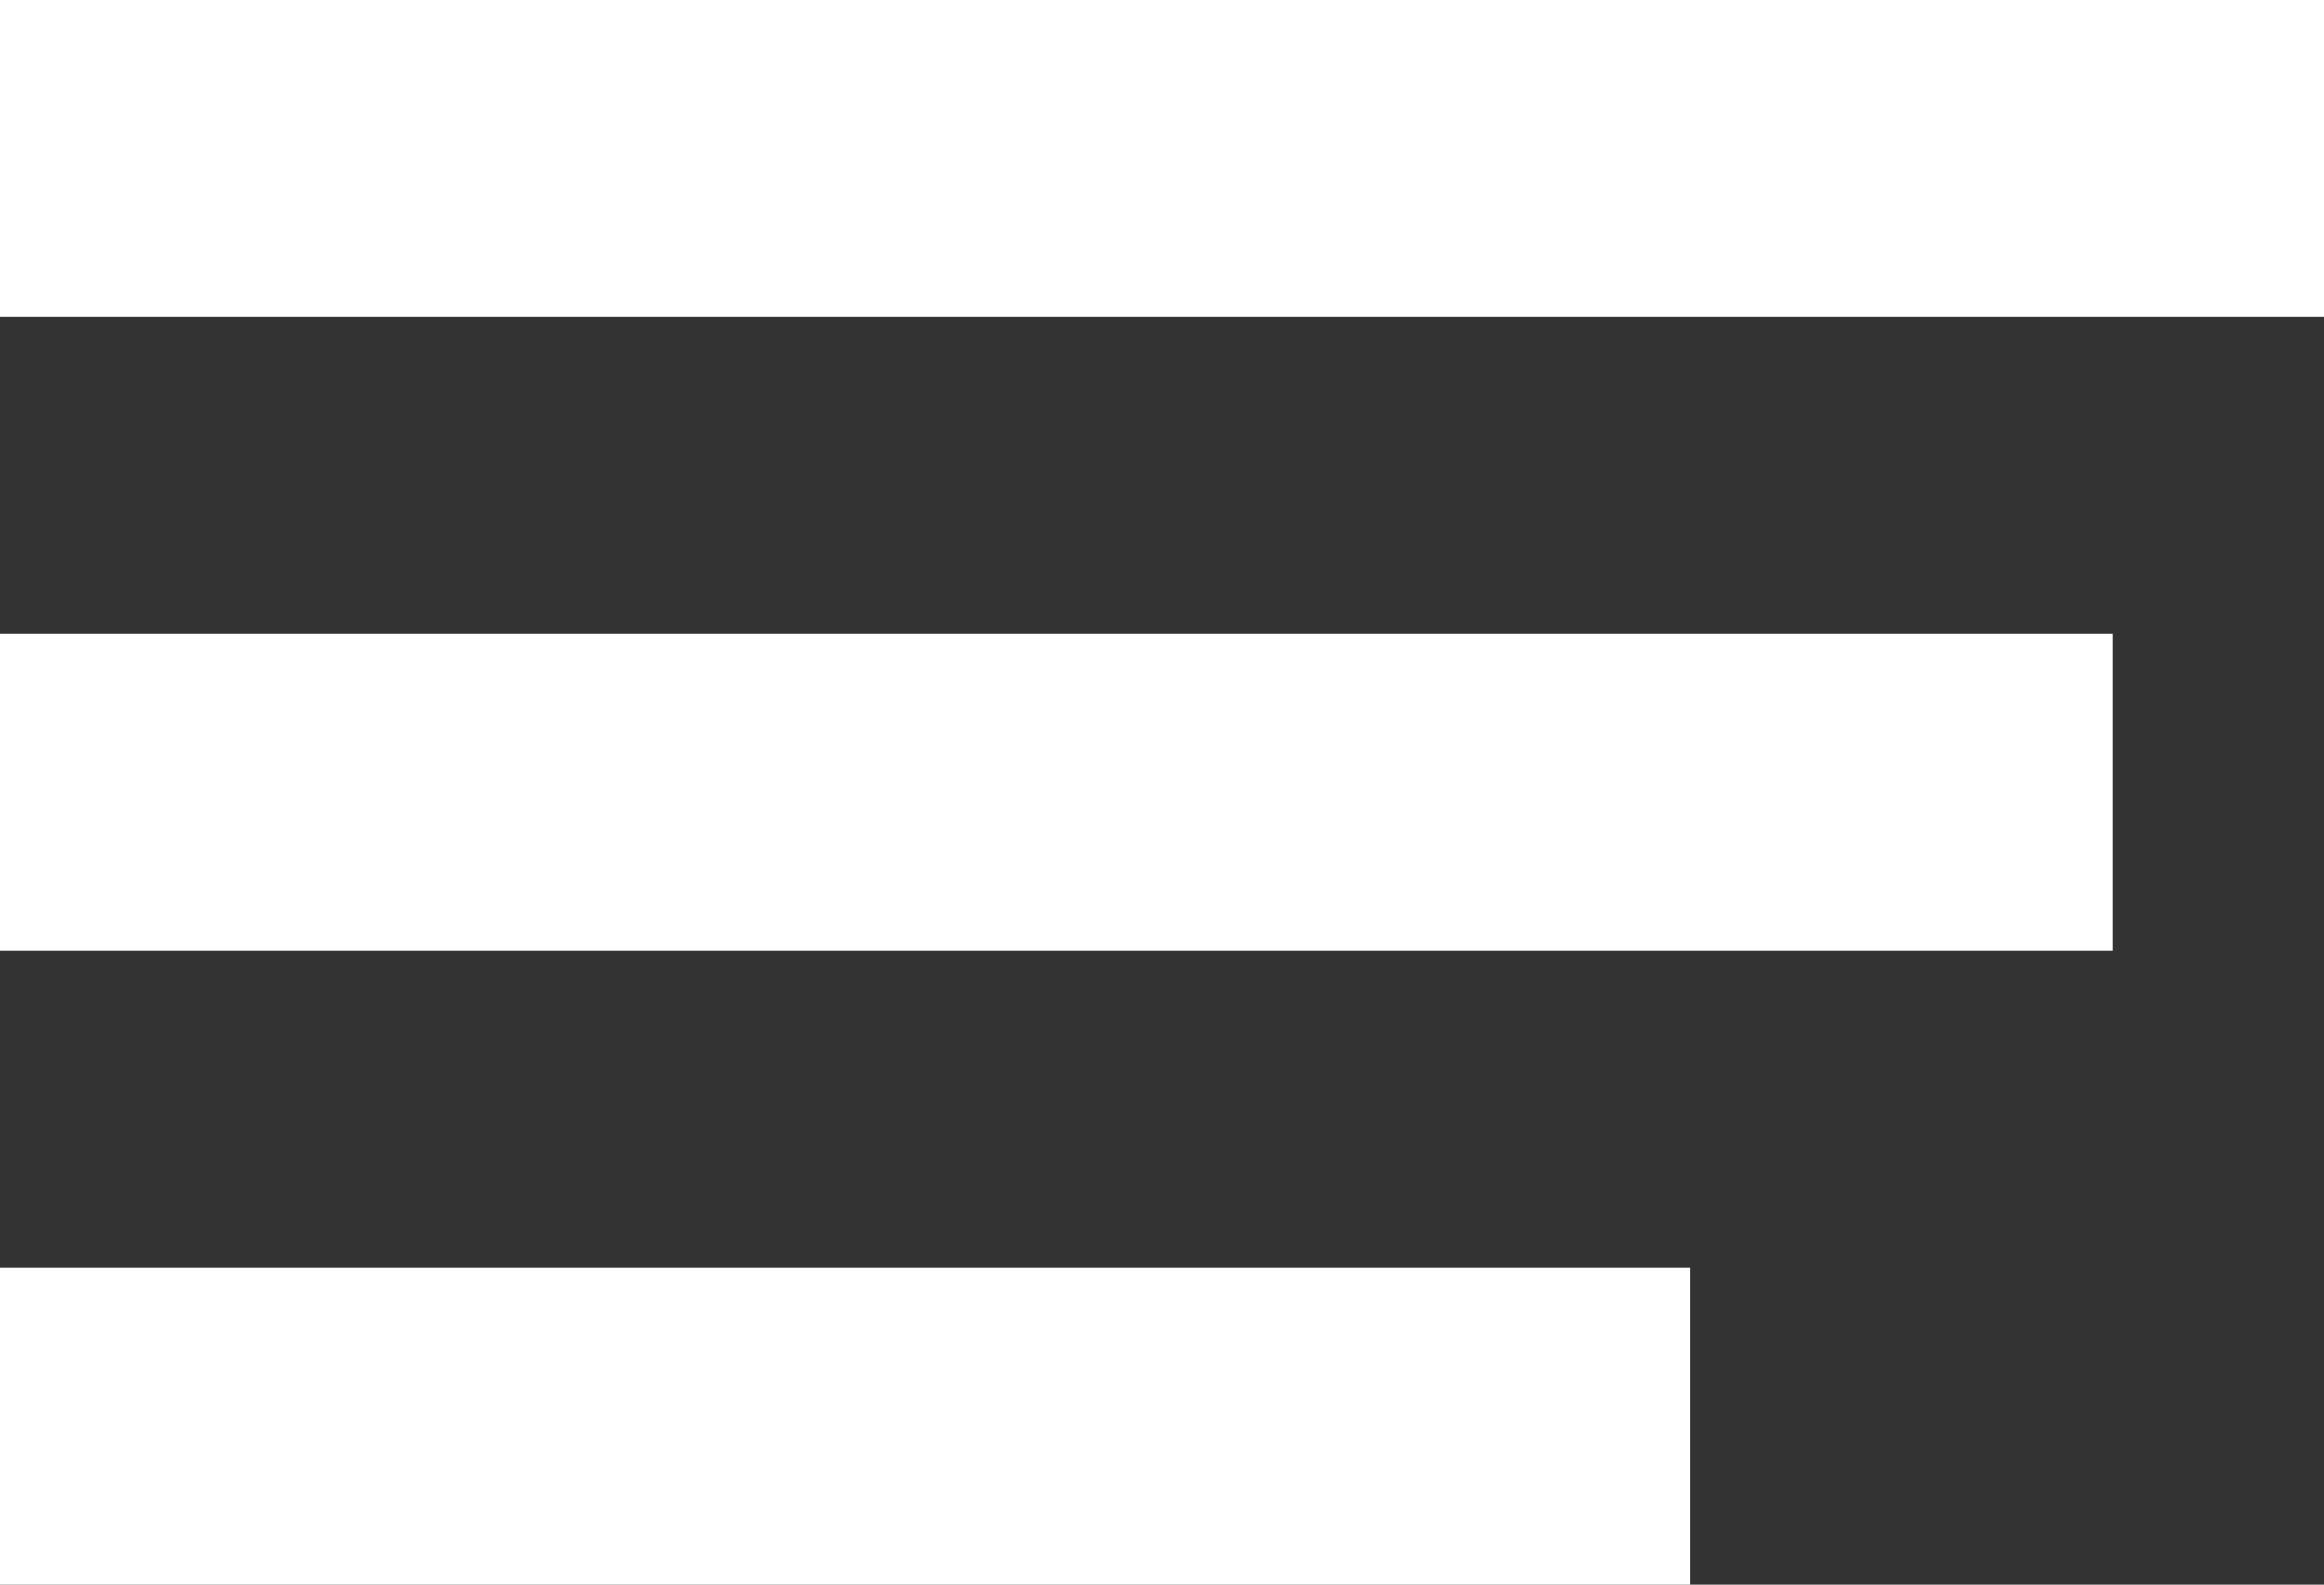 <svg xmlns="http://www.w3.org/2000/svg" width="16.762" height="11.429" viewBox="0 0 16.762 11.429"><rect x="0" y="0" width="16.762" height="11.429" fill="#333333" stroke="none"/><g transform="translate(-5.625 -6.188)"><g transform="translate(5.625 6.188)"><path d="M5.625,19.688h12.19v2.286H5.625Z" transform="translate(-5.625 -10.545)" fill="#fff"/><path d="M5.625,12.937H20.863v2.286H5.625Z" transform="translate(-5.625 -8.366)" fill="#fff"/><path d="M5.625,6.188H22.387V8.473H5.625Z" transform="translate(-5.625 -6.188)" fill="#fff"/></g></g></svg>
